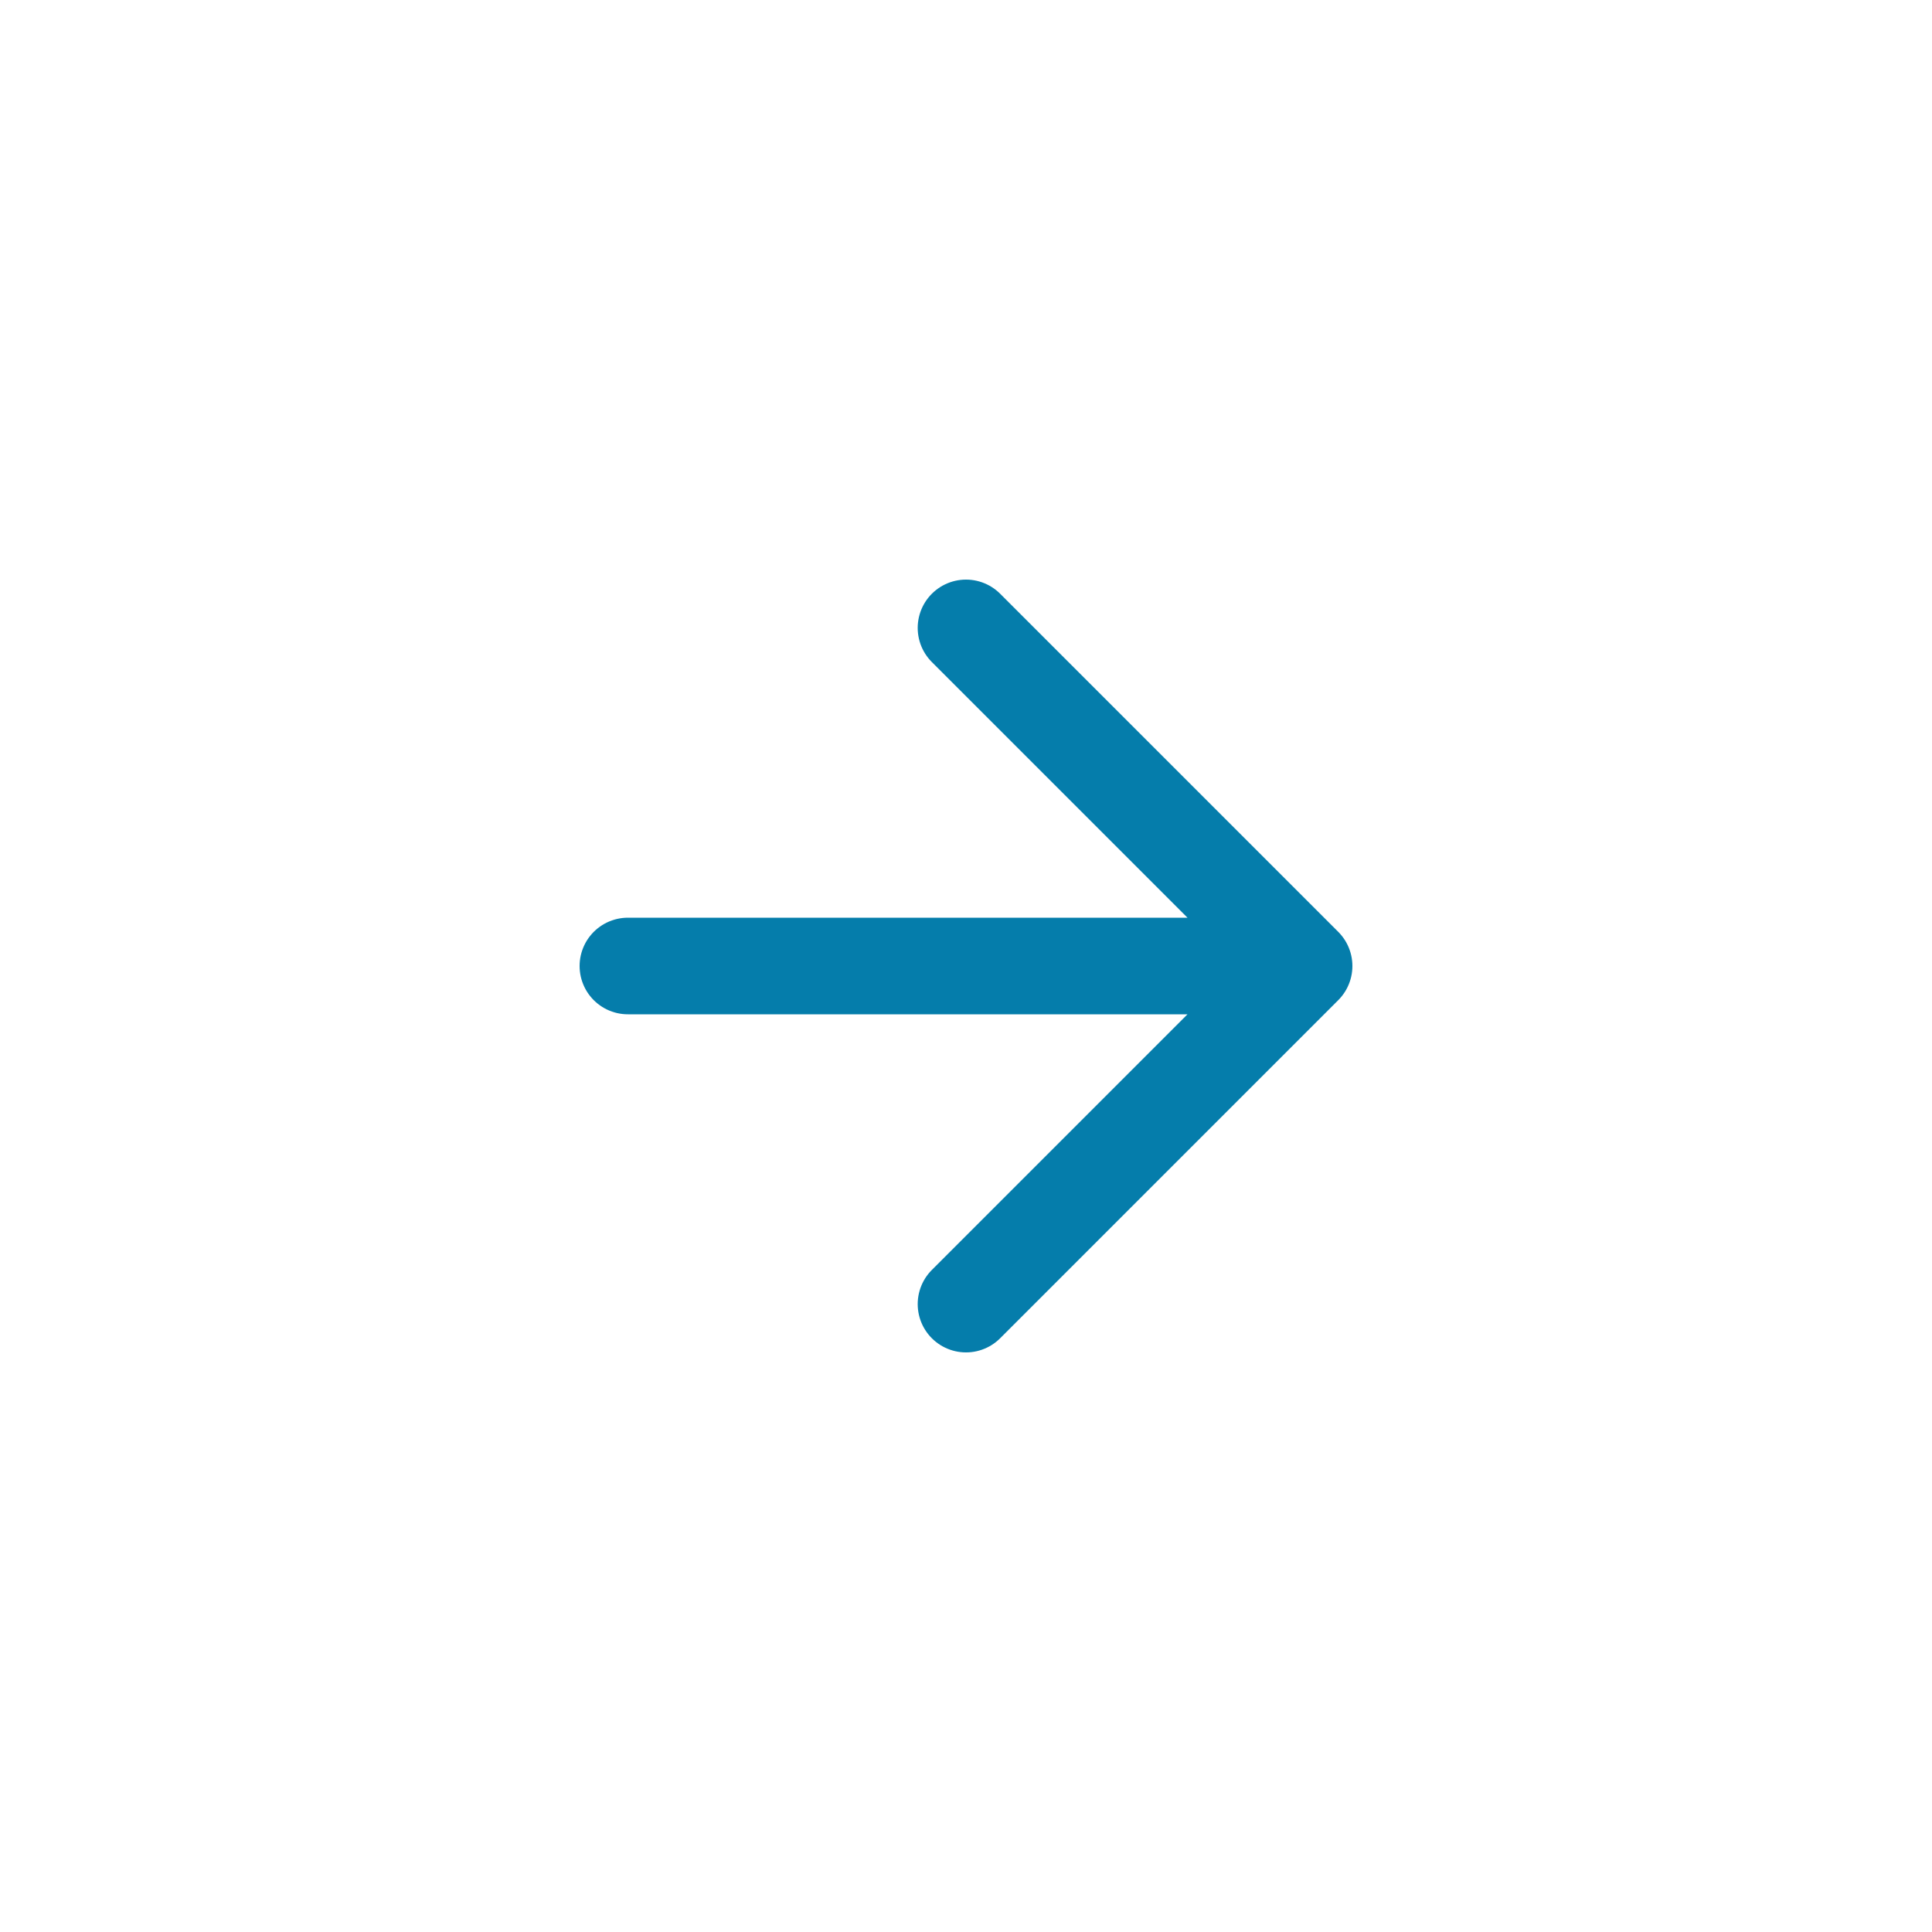 <svg width="40" height="40" viewBox="0 0 40 40" fill="none" xmlns="http://www.w3.org/2000/svg">
<g filter="url(#filter0_b_154_6175)">
<rect width="40" height="40" rx="20" fill="white" fill-opacity="0.9"/>
<path d="M13 20H27M27 20L20 13M27 20L20 27" stroke="#057DAB" stroke-width="2" stroke-linecap="round" stroke-linejoin="round"/>
</g>
<defs>
<filter id="filter0_b_154_6175" x="-8" y="-8" width="56" height="56" filterUnits="userSpaceOnUse" color-interpolation-filters="sRGB">
<feFlood flood-opacity="0" result="BackgroundImageFix"/>
<feGaussianBlur in="BackgroundImageFix" stdDeviation="4"/>
<feComposite in2="SourceAlpha" operator="in" result="effect1_backgroundBlur_154_6175"/>
<feBlend mode="normal" in="SourceGraphic" in2="effect1_backgroundBlur_154_6175" result="shape"/>
</filter>
</defs>
</svg>
